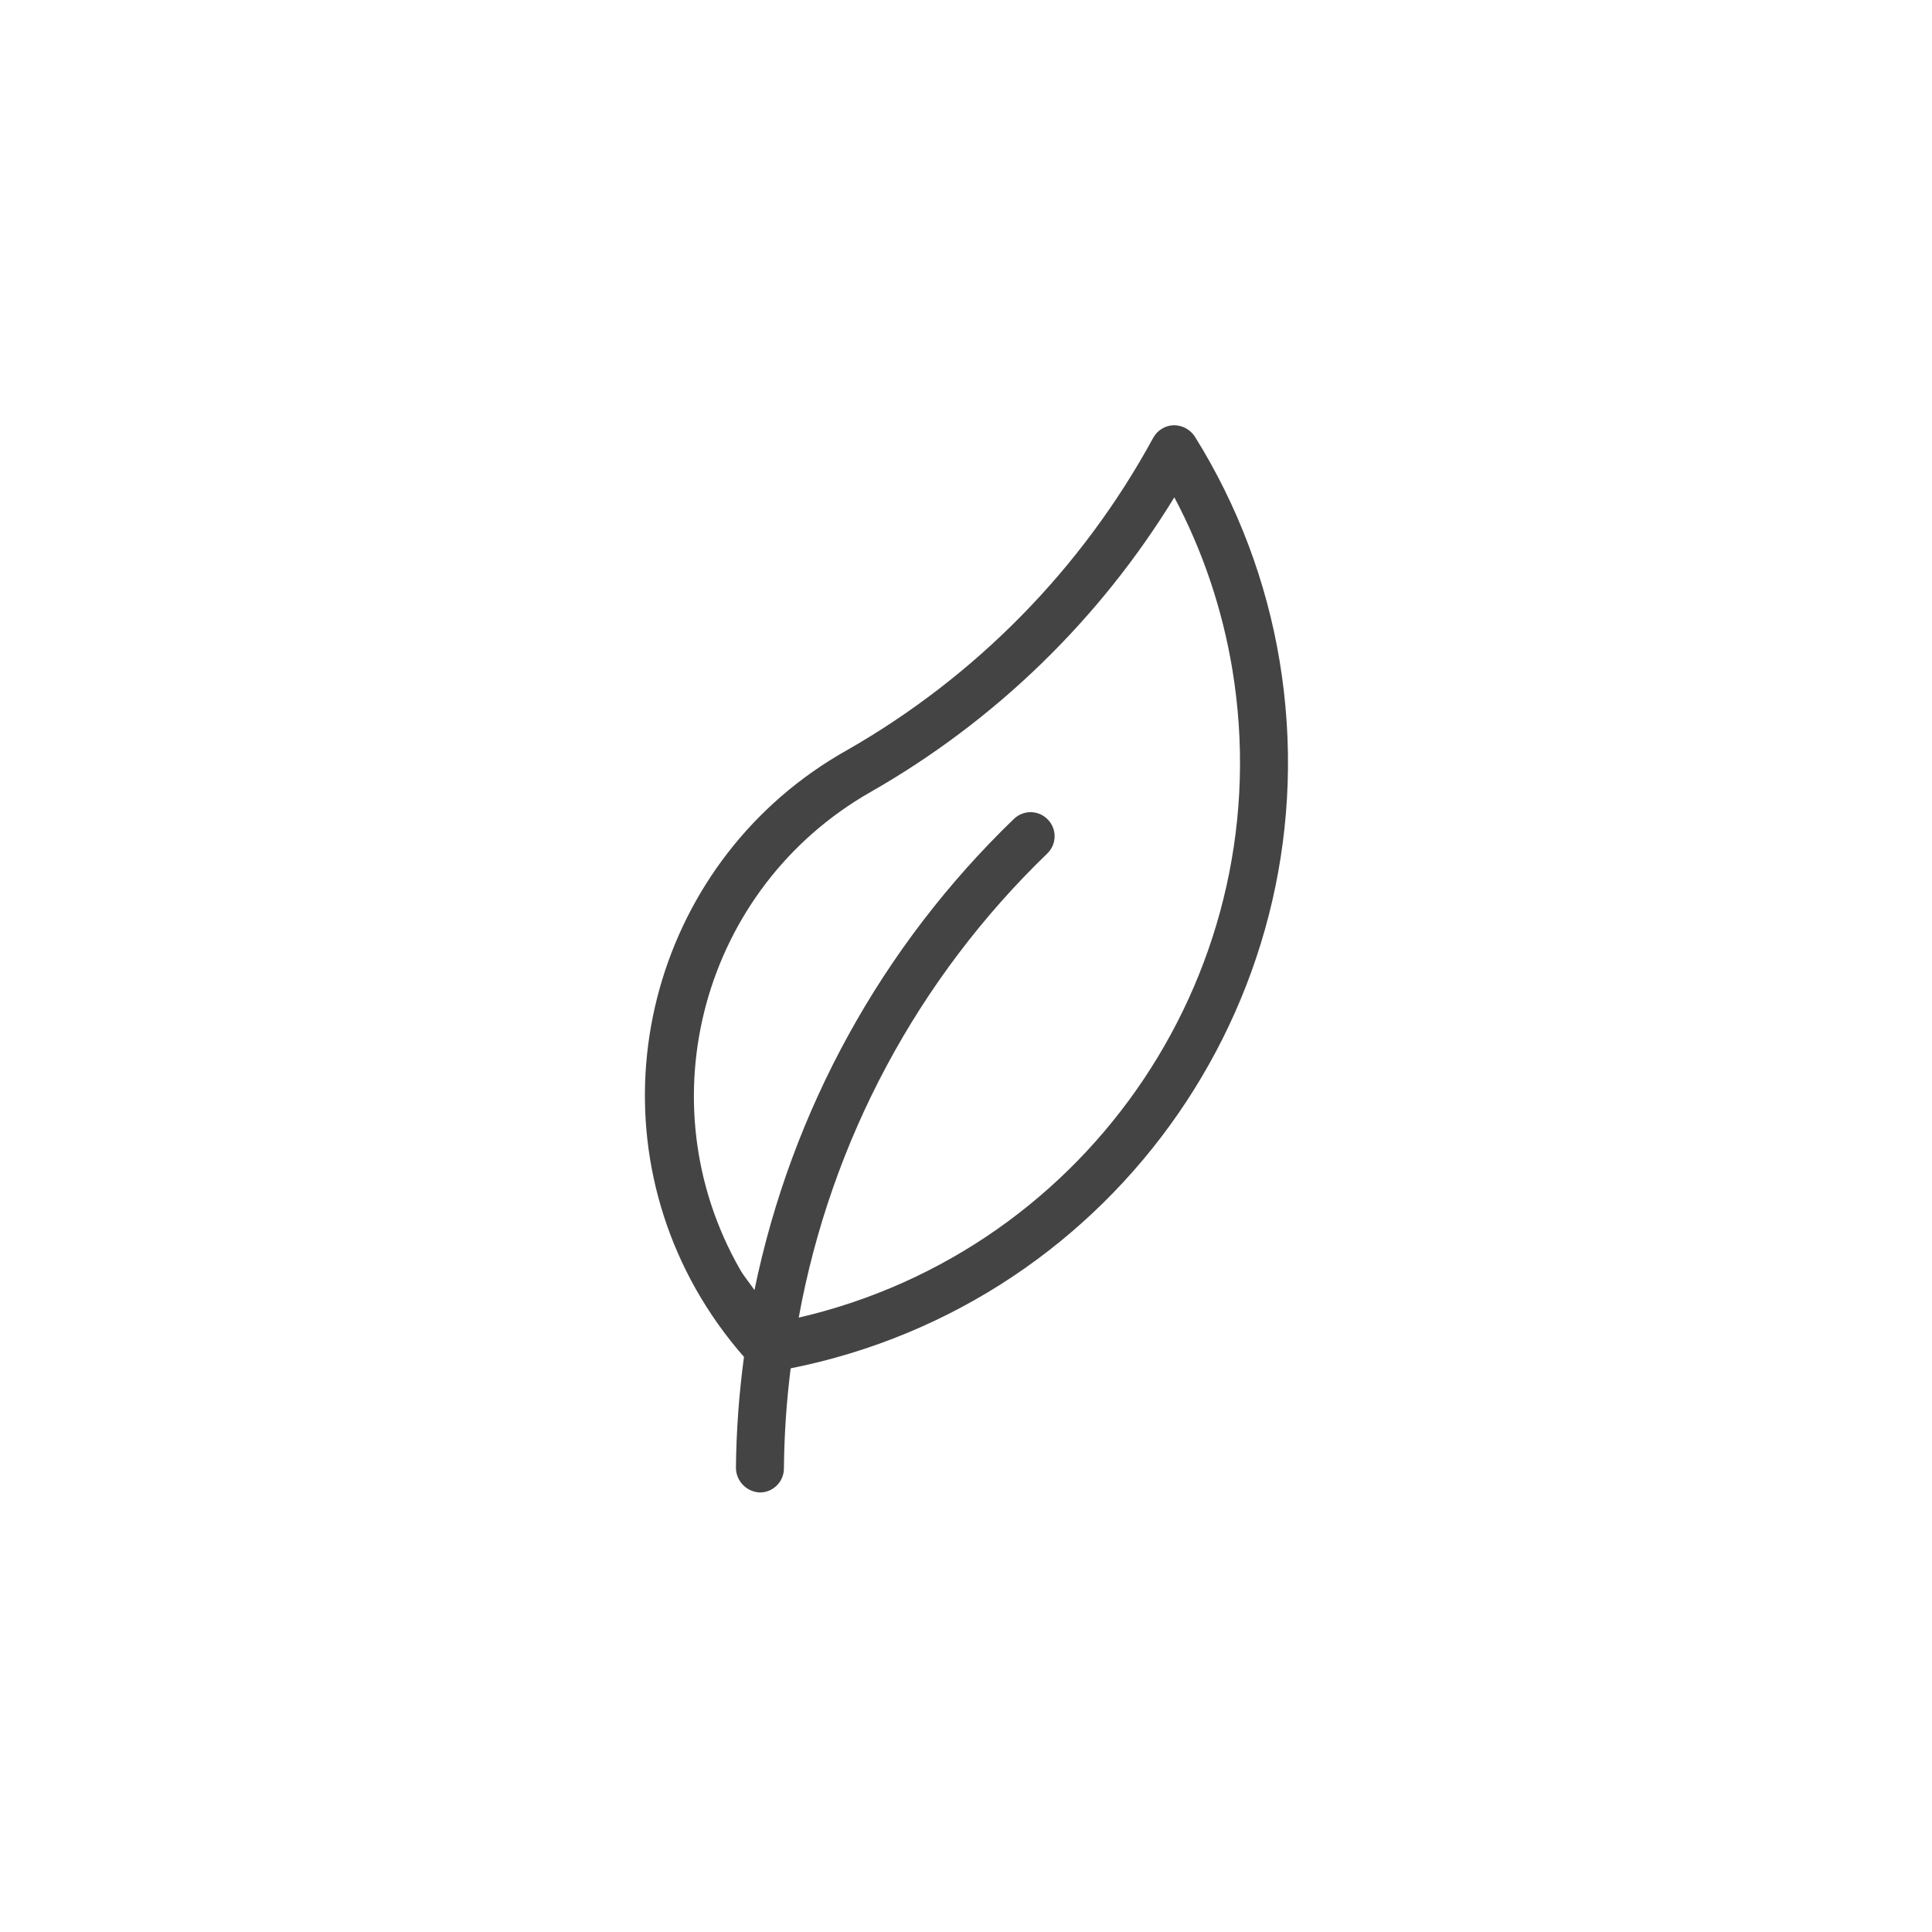 <?xml version="1.0" encoding="UTF-8"?>
<svg id="_レイヤー_1" data-name="レイヤー_1" xmlns="http://www.w3.org/2000/svg" version="1.1" viewBox="0 0 120 120">
  <!-- Generator: Adobe Illustrator 29.4.0, SVG Export Plug-In . SVG Version: 2.1.0 Build 152)  -->
  <defs>
    <style>
      .st0 {
        fill: #444;
      }
    </style>
  </defs>
  <g id="noun_eco_2854413">
    <path id="_パス_355" data-name="パス_355" class="st0" d="M74.21,27.11c-.29-.44-.78-.7-1.31-.7-.53.02-1.01.31-1.27.78-4.42,8.12-11.02,14.84-19.05,19.42-11.82,6.65-16.02,21.64-9.36,33.46.85,1.5,1.85,2.91,2.99,4.21-.31,2.3-.48,4.61-.5,6.93.03.81.68,1.46,1.49,1.49.82,0,1.49-.67,1.49-1.49.02-2.08.16-4.16.42-6.22,20.32-4.06,33.75-23.49,30.37-43.93-.82-4.95-2.61-9.69-5.27-13.95ZM49.61,81.84c2-10.99,7.4-21.07,15.43-28.82.6-.57.62-1.51.05-2.11-.57-.6-1.51-.62-2.11-.05-8.21,7.91-13.82,18.11-16.12,29.27-.29-.44-.64-.83-.9-1.29-5.95-10.42-2.32-23.69,8.1-29.64,0,0,0,0,0,0,7.74-4.41,14.23-10.71,18.88-18.31,1.77,3.34,2.98,6.94,3.6,10.67,3.05,18.43-8.74,36.06-26.93,40.28Z"/>
  </g>
</svg>